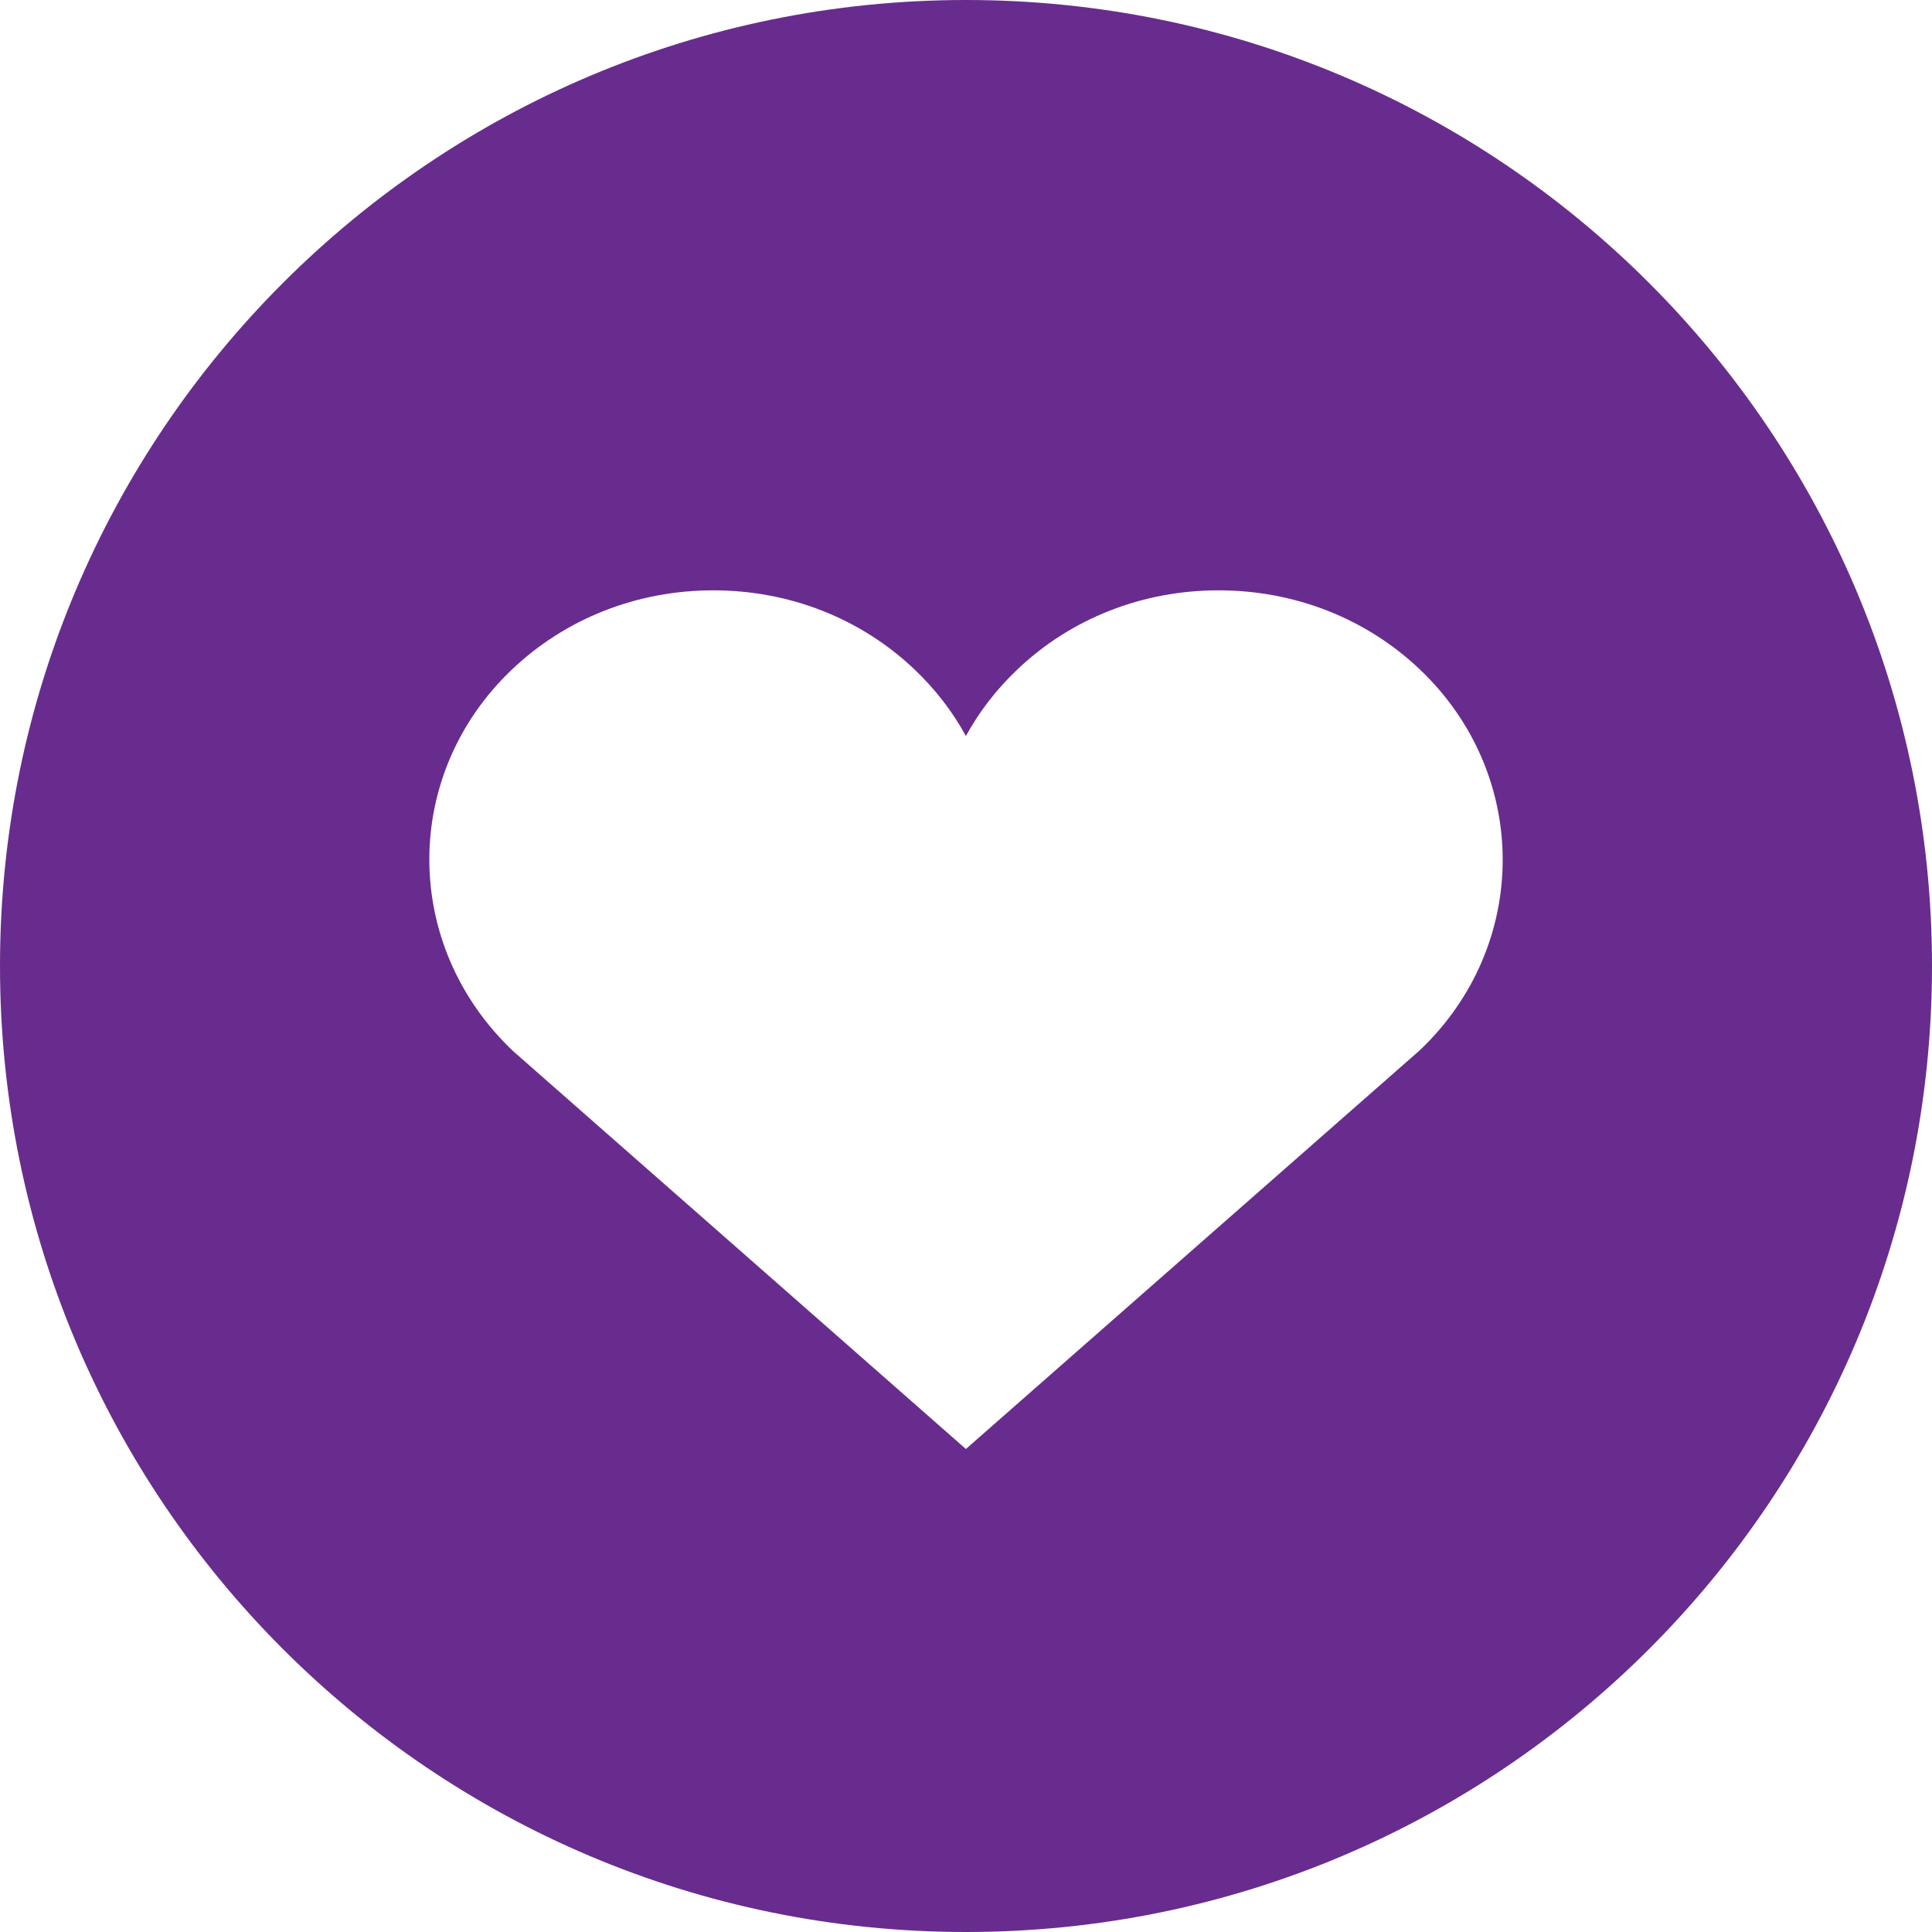 <svg width="36" height="36" viewBox="0 0 36 36" fill="none" xmlns="http://www.w3.org/2000/svg">
<path fill-rule="evenodd" clip-rule="evenodd" d="M36 18C36 27.941 27.941 36 18 36C8.059 36 0 27.941 0 18C0 8.059 8.059 0 18 0C27.941 0 36 8.059 36 18ZM22.706 11C24.124 11 25.455 11.523 26.456 12.473C28.515 14.43 28.515 17.615 26.456 19.57L17.998 27L9.56 19.585C7.483 17.615 7.483 14.43 9.542 12.473C10.543 11.523 11.873 11 13.29 11H13.291C14.71 11 16.04 11.523 17.039 12.473C17.43 12.844 17.752 13.262 17.998 13.715C18.245 13.262 18.568 12.844 18.96 12.472C19.958 11.523 21.287 11 22.705 11H22.706Z" fill="#682C8E"/>
</svg>
